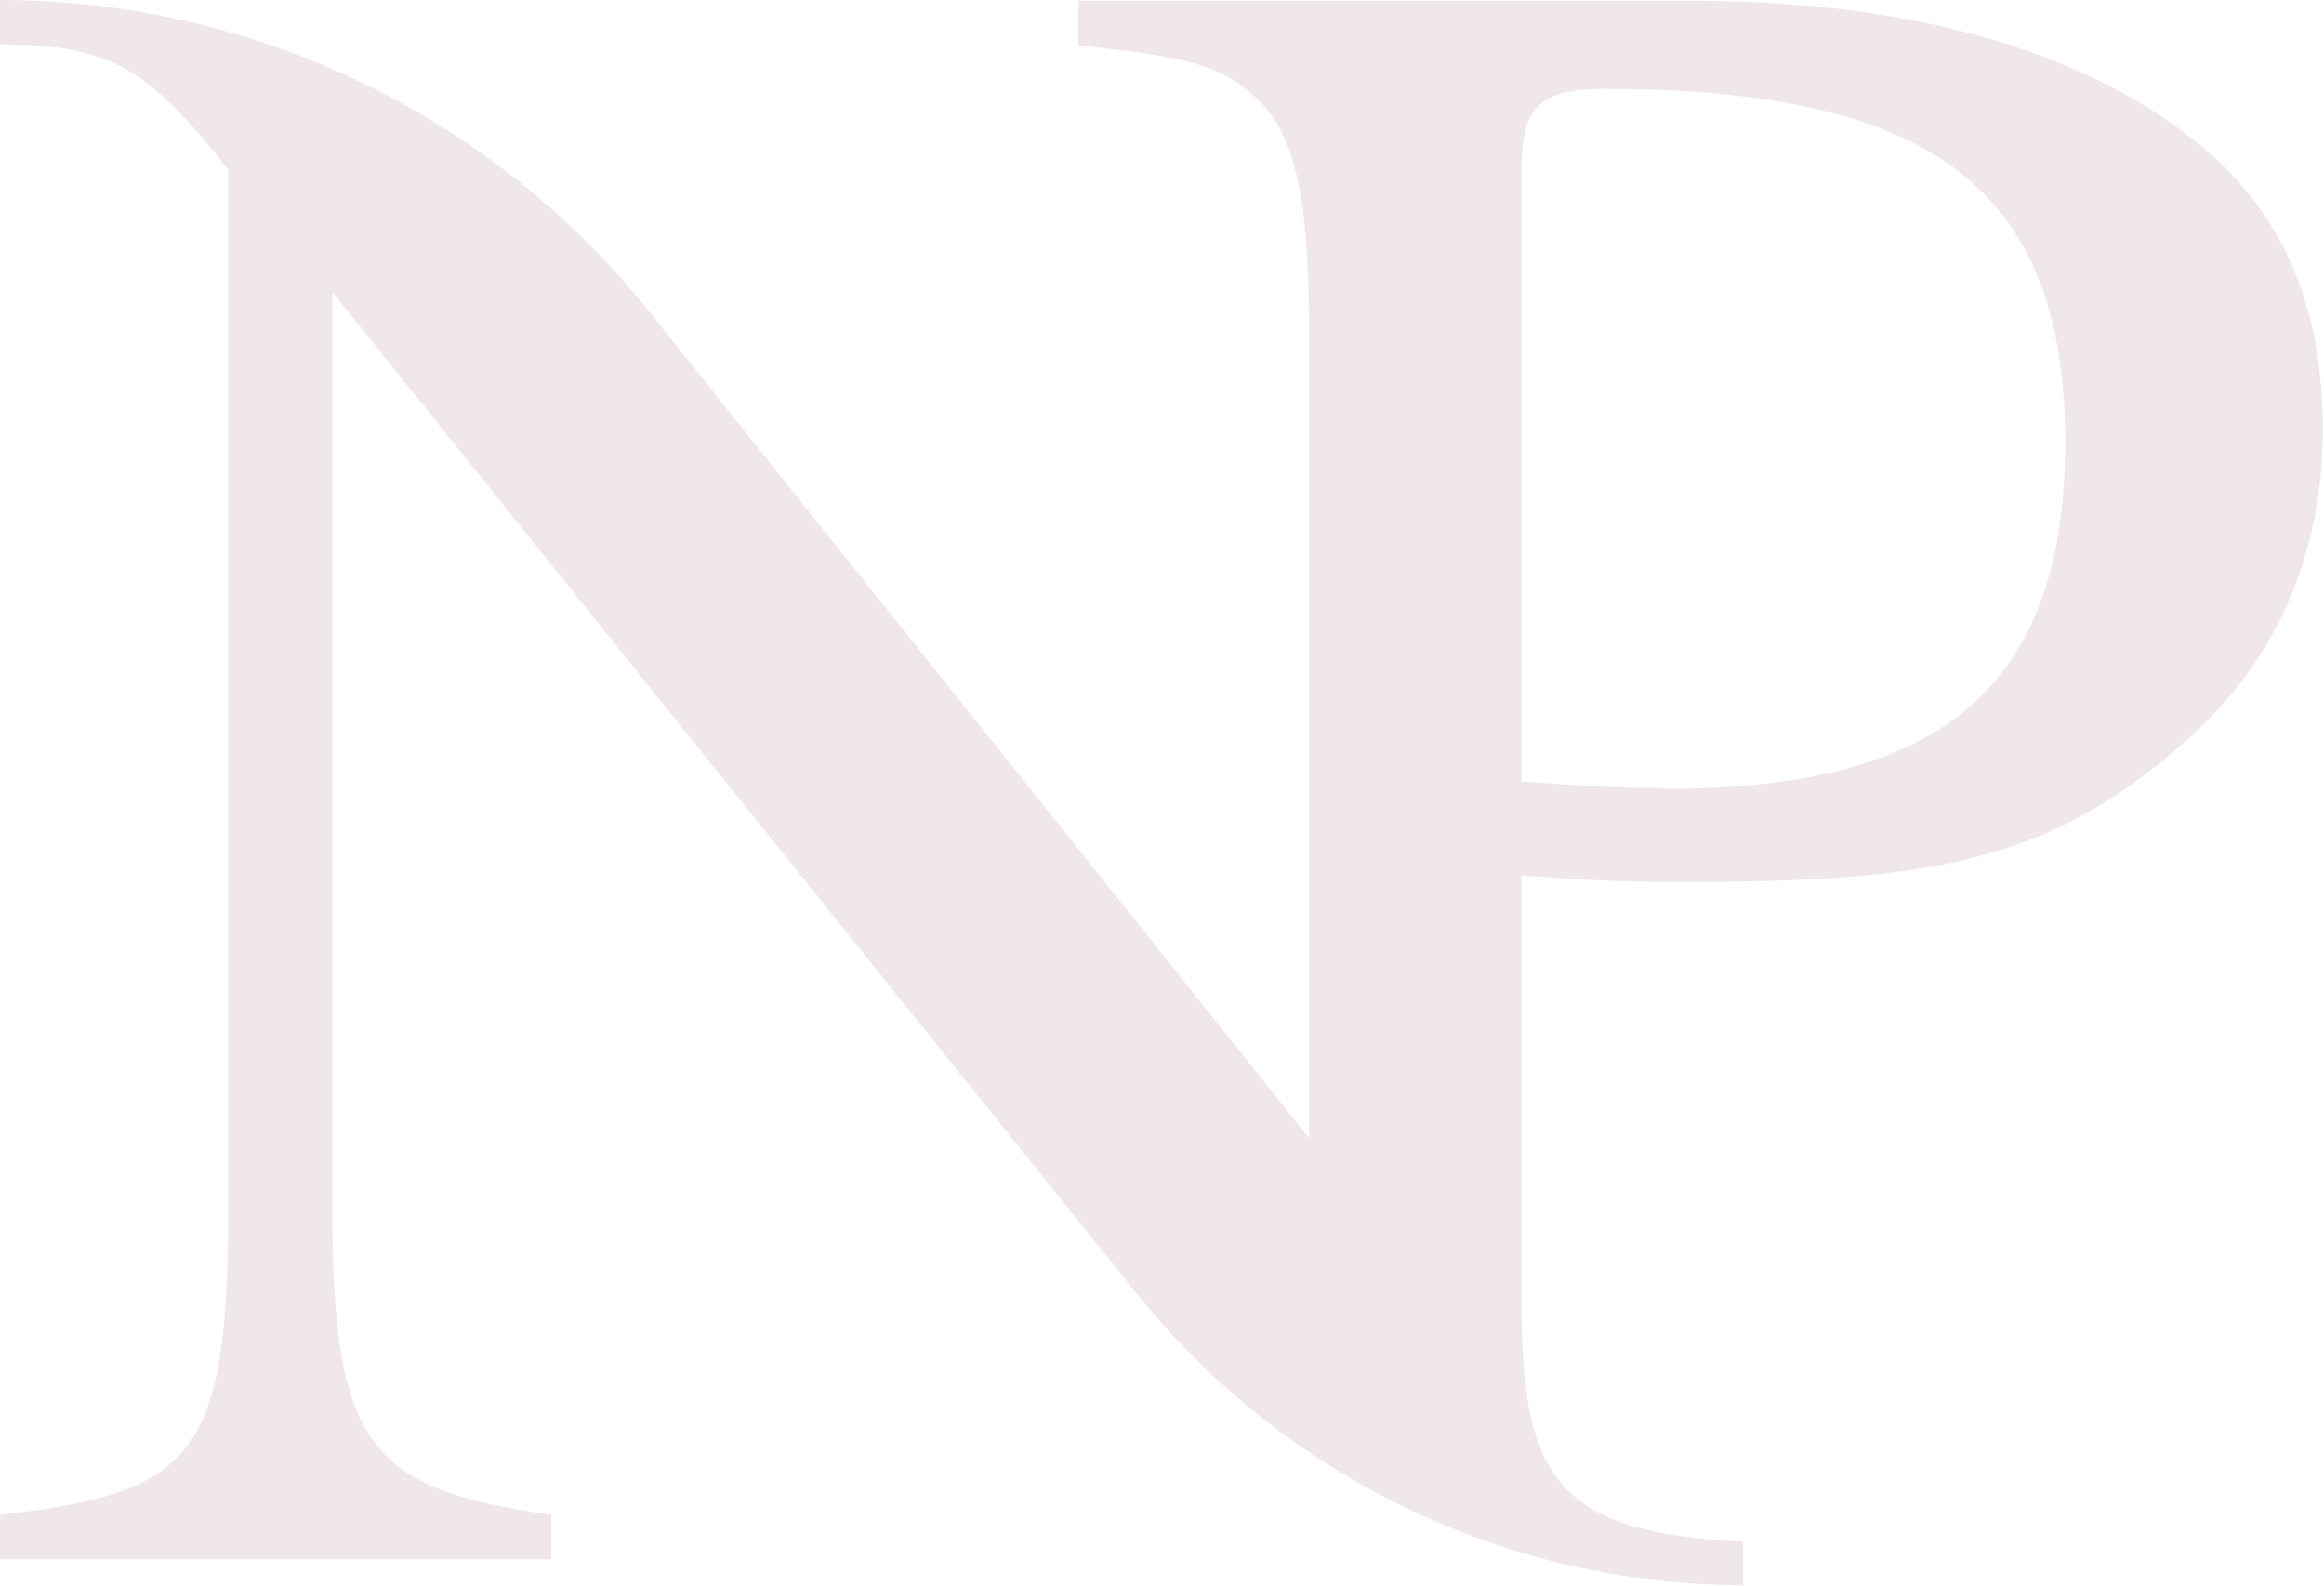 <svg xmlns="http://www.w3.org/2000/svg" width="507" height="346" viewBox="0 0 507 346" fill="none"><path d="M380.234 346V336.297C338.677 334.284 331.904 321.835 331.904 282.841V190.941C345.817 192.039 354.055 192.405 367.419 192.405C422.34 192.405 447.603 187.829 477.443 161.101C496.482 144.075 506.734 121.008 506.734 93.731C506.734 66.454 497.947 47.049 481.105 32.586C458.038 12.998 421.058 0.183 369.616 0.183H235.243V9.886C257.761 12.449 267.097 13.547 275.885 23.25C283.574 32.037 285.587 47.415 285.587 73.594V248.241L141.878 68.285C107.461 25.081 55.287 0 0 0V9.703C25.264 9.703 32.952 15.927 49.795 36.98V263.07C49.795 317.99 42.106 325.679 0 330.439V340.142H120.276V330.439C80.733 324.764 72.495 315.977 72.495 263.07V63.708L248.058 282.292C280.278 322.384 328.975 345.817 380.6 345.817L380.234 346ZM363.208 171.902C352.957 171.902 343.62 171.352 331.904 170.437V37.895C331.904 23.982 335.016 19.405 349.844 19.405C419.777 19.405 450.532 39.909 450.532 96.477C450.532 153.045 419.777 172.085 363.208 172.085V171.902Z" fill="#F0E8E8"></path></svg>